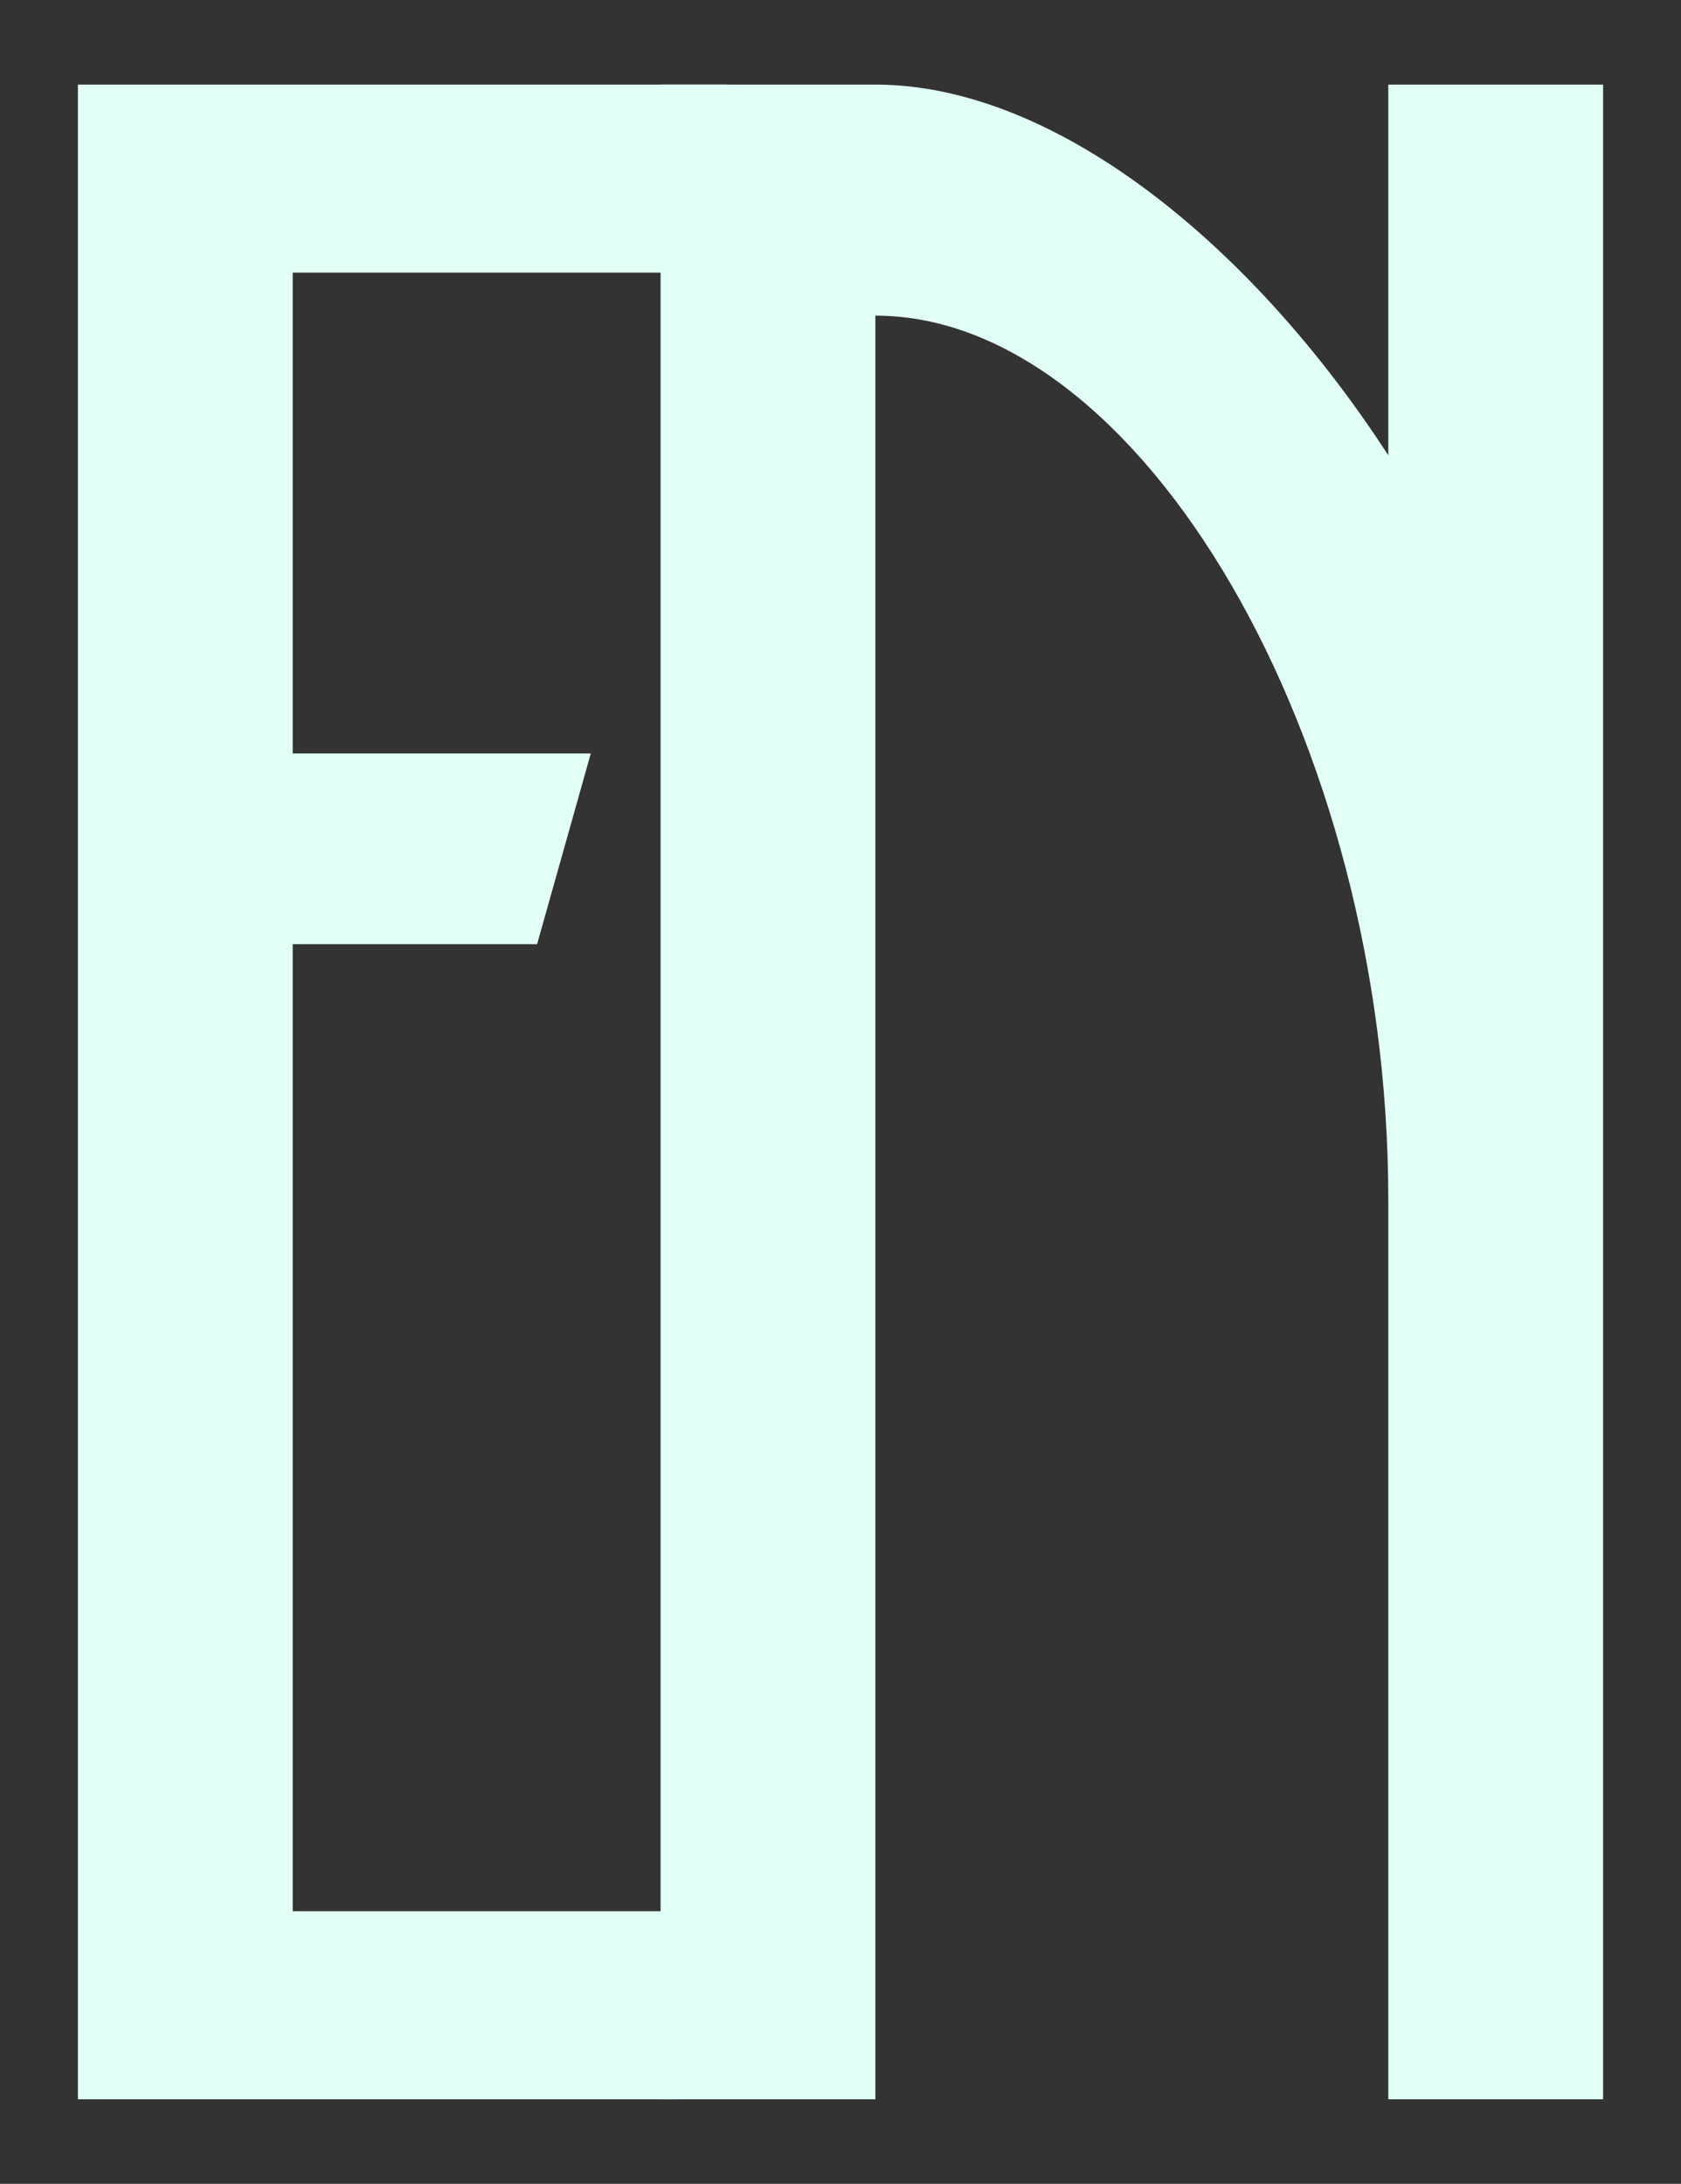<?xml version="1.0" encoding="UTF-8"?>
<svg id="Layer_1" data-name="Layer 1" xmlns="http://www.w3.org/2000/svg" viewBox="0 0 385 500">
  <rect x="0" y="0" width="385" height="500" fill="#333333" stroke="none"/>
  <defs>
    <style>
      .cls-1 {
        fill: #e1fff5;
      }
    </style>
  </defs>
  <path class="cls-1" d="M17.84,19.37h148.83l-12.3,43.05h-87.33v110.09h68.27l-12.3,43.67h-55.97v221.41h99.63l-12.3,43.05H17.84V19.37Z"/>
  <path class="cls-1" d="M151.29,19.37h49.2c40.59,0,85.49,35.67,117.47,84.87V19.37h49.2v461.27h-49.2v-206.03c0-105.17-56.58-202.34-117.47-202.34v408.37h-49.2V19.37Z"/>
</svg>